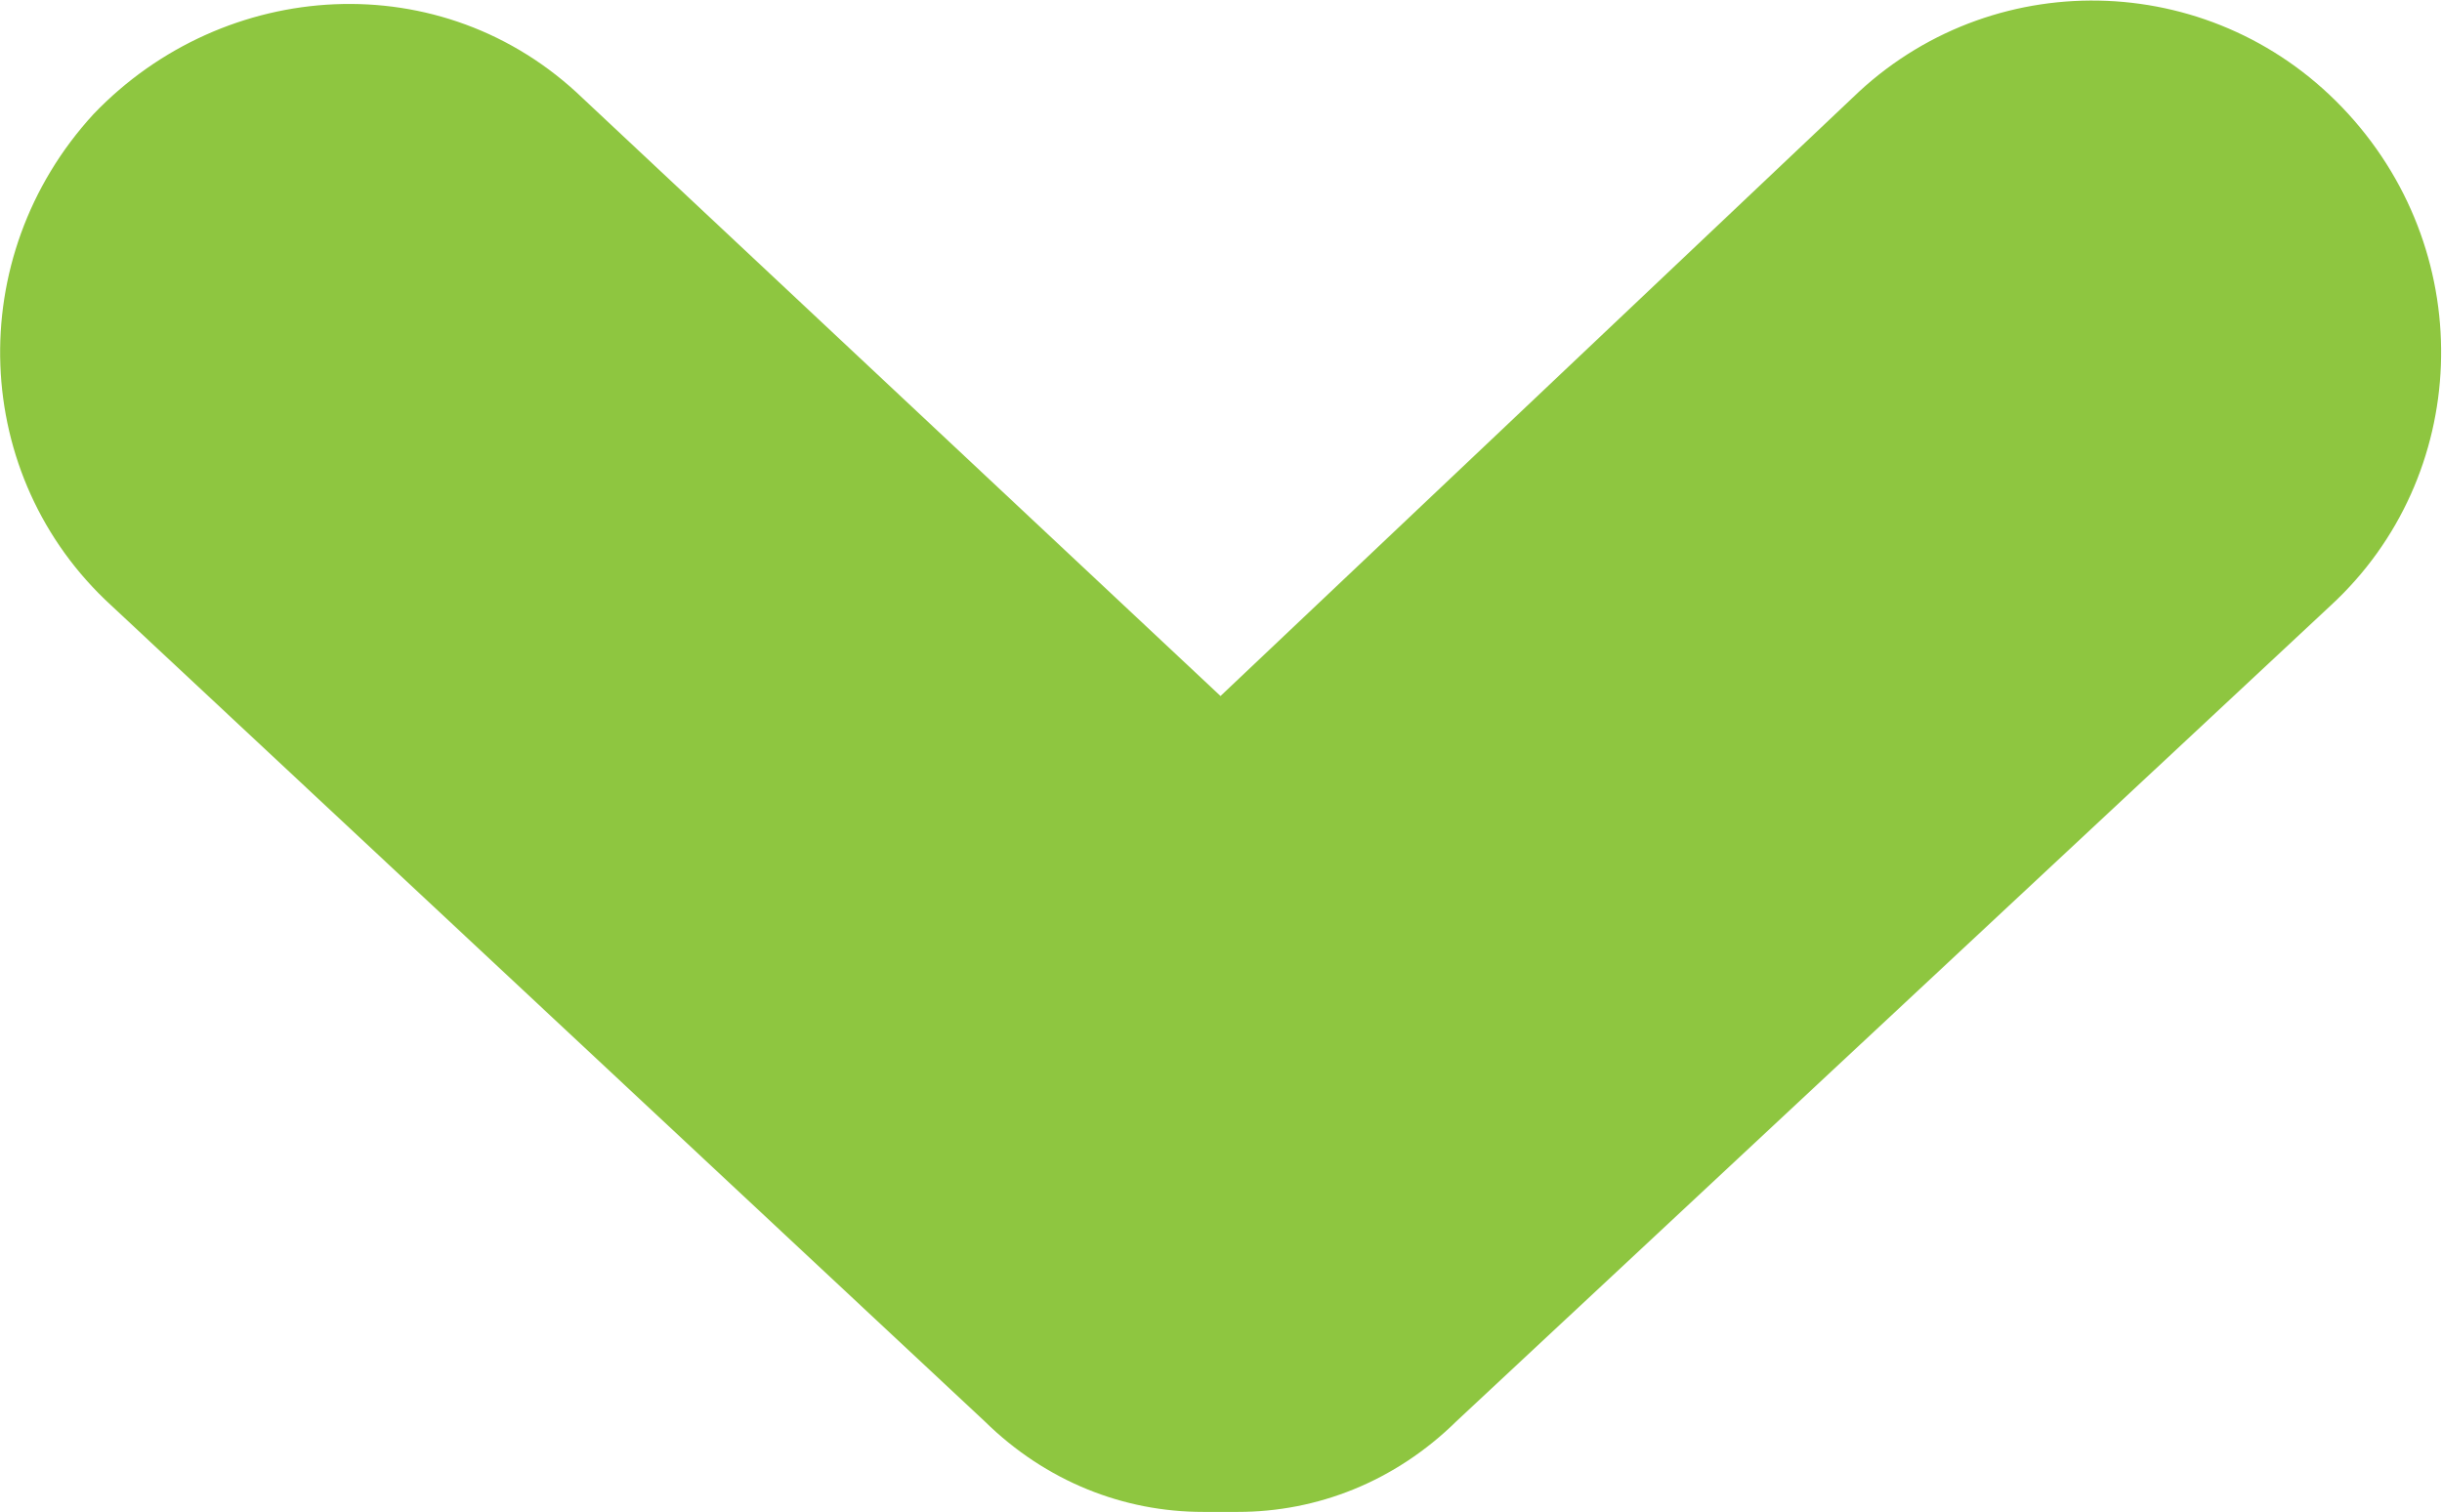 <?xml version="1.0" encoding="UTF-8"?><svg id="Layer_2" xmlns="http://www.w3.org/2000/svg" viewBox="0 0 25.05 15.51"><defs><style>.cls-1{fill:#8ec640;}</style></defs><g id="Layer_1-2"><path class="cls-1" d="M12.52,15.51h.18c.81,0,1.61-.31,2.24-.93L23.91,6.21c1.43-1.32,1.52-3.57,.18-5.04s-3.59-1.55-5.02-.23l-6.55,6.2L5.98,1.01C4.54-.38,2.3-.23,.96,1.17c-1.35,1.47-1.26,3.72,.18,5.04L10.1,14.58c.63,.62,1.43,.93,2.24,.93h.18Z"/></g></svg>